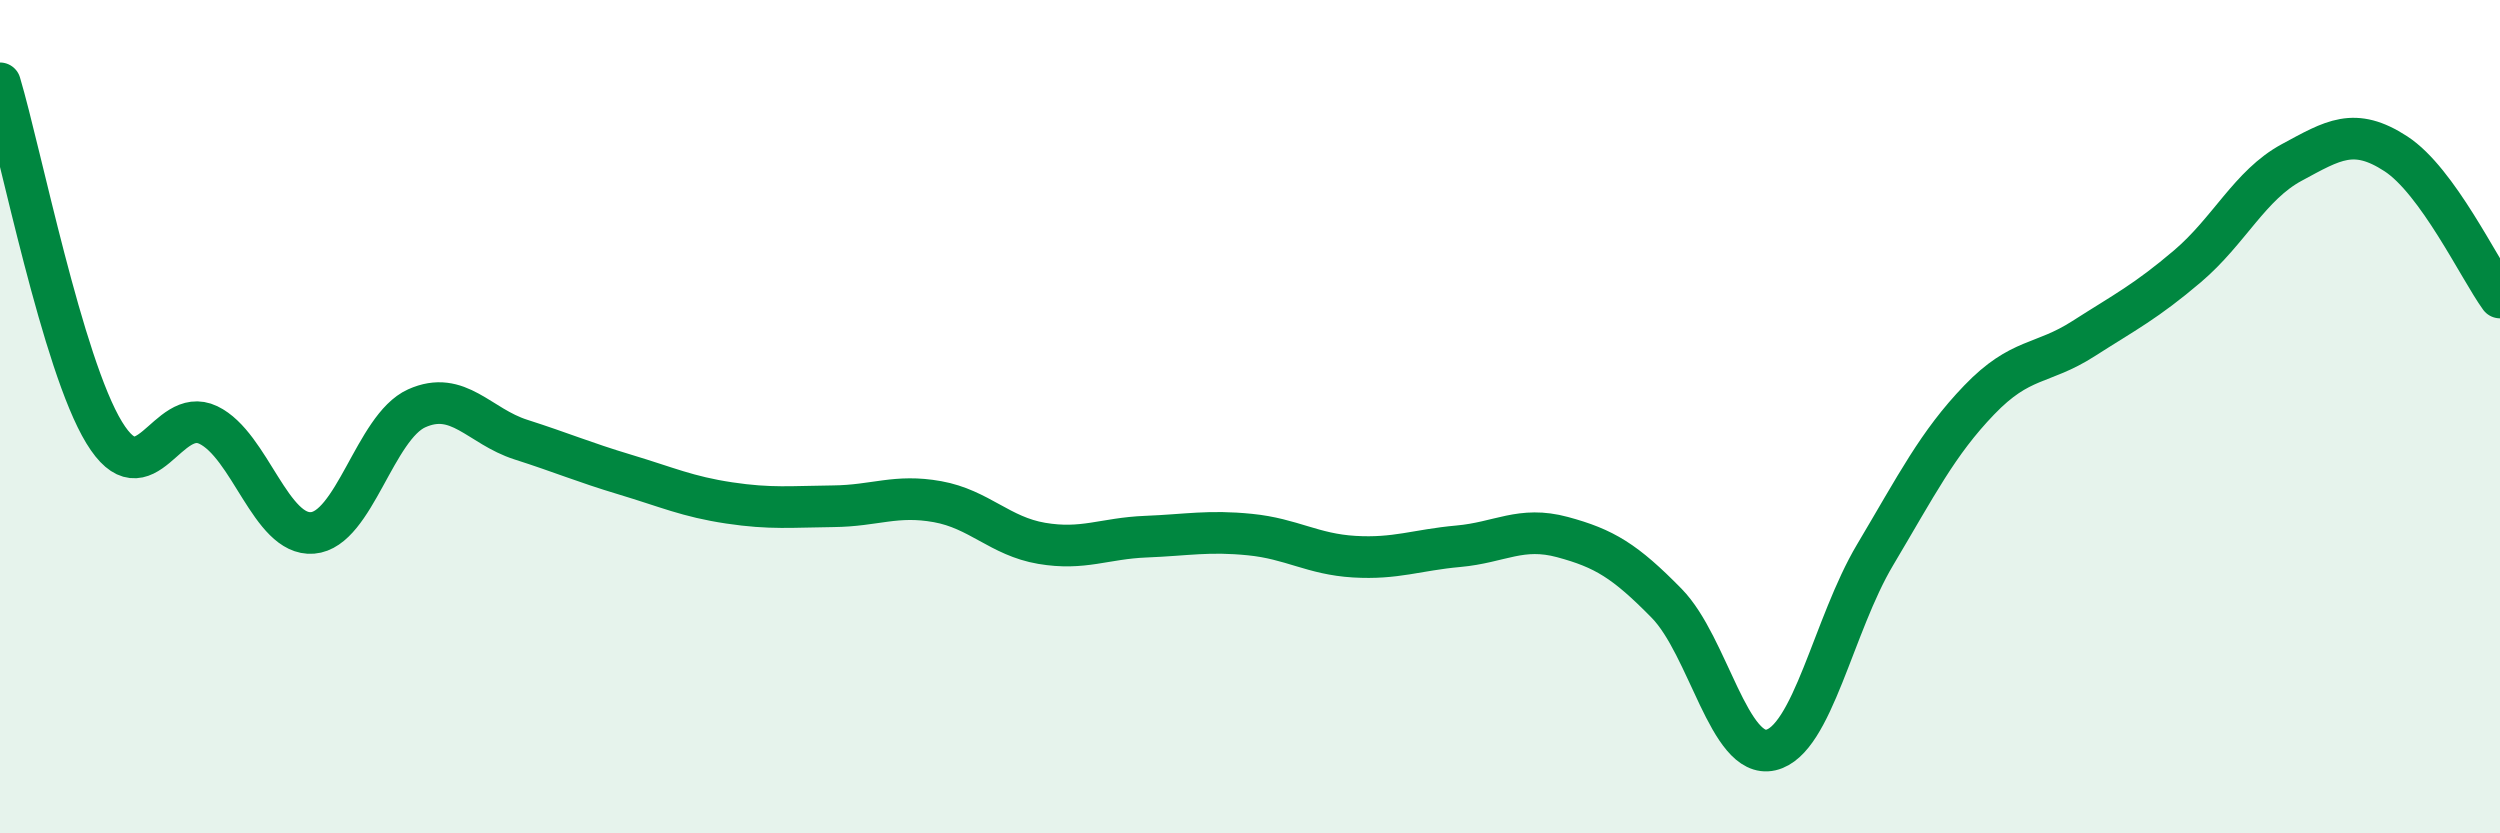 
    <svg width="60" height="20" viewBox="0 0 60 20" xmlns="http://www.w3.org/2000/svg">
      <path
        d="M 0,2 C 0.5,3.68 1.5,8.74 2.5,10.38 C 3.5,12.02 4,9.72 5,10.2 C 6,10.68 6.5,12.87 7.5,12.79 C 8.5,12.71 9,10.25 10,9.8 C 11,9.35 11.5,10.23 12.5,10.55 C 13.5,10.87 14,11.09 15,11.39 C 16,11.69 16.5,11.92 17.5,12.07 C 18.5,12.22 19,12.16 20,12.15 C 21,12.14 21.5,11.86 22.5,12.04 C 23.5,12.22 24,12.87 25,13.04 C 26,13.21 26.5,12.92 27.5,12.88 C 28.5,12.84 29,12.73 30,12.83 C 31,12.93 31.5,13.3 32.5,13.36 C 33.5,13.42 34,13.2 35,13.11 C 36,13.02 36.5,12.62 37.5,12.89 C 38.5,13.16 39,13.46 40,14.48 C 41,15.5 41.5,18.23 42.5,18 C 43.5,17.77 44,15 45,13.32 C 46,11.64 46.5,10.64 47.5,9.6 C 48.5,8.56 49,8.77 50,8.13 C 51,7.49 51.5,7.24 52.5,6.39 C 53.5,5.54 54,4.44 55,3.9 C 56,3.36 56.5,3.04 57.5,3.69 C 58.5,4.34 59.5,6.45 60,7.14L60 20L0 20Z"
        fill="#008740"
        opacity="0.1"
        stroke-linecap="round"
        stroke-linejoin="round"
      />
      <path
        d="M 0,2 C 0.5,3.68 1.5,8.74 2.5,10.38 C 3.5,12.02 4,9.72 5,10.2 C 6,10.68 6.5,12.87 7.5,12.79 C 8.5,12.71 9,10.25 10,9.8 C 11,9.35 11.5,10.23 12.5,10.55 C 13.5,10.87 14,11.09 15,11.39 C 16,11.69 16.5,11.92 17.5,12.07 C 18.5,12.22 19,12.16 20,12.15 C 21,12.14 21.5,11.86 22.5,12.04 C 23.5,12.22 24,12.87 25,13.04 C 26,13.21 26.5,12.92 27.5,12.88 C 28.5,12.84 29,12.73 30,12.83 C 31,12.93 31.5,13.3 32.5,13.36 C 33.5,13.42 34,13.2 35,13.11 C 36,13.02 36.5,12.62 37.5,12.89 C 38.5,13.16 39,13.46 40,14.48 C 41,15.5 41.5,18.23 42.5,18 C 43.5,17.77 44,15 45,13.32 C 46,11.64 46.5,10.64 47.5,9.6 C 48.5,8.56 49,8.77 50,8.13 C 51,7.49 51.5,7.24 52.5,6.39 C 53.5,5.54 54,4.44 55,3.9 C 56,3.36 56.5,3.04 57.5,3.69 C 58.5,4.34 59.5,6.45 60,7.14"
        stroke="#008740"
        stroke-width="1"
        fill="none"
        stroke-linecap="round"
        stroke-linejoin="round"
      />
    </svg>
  